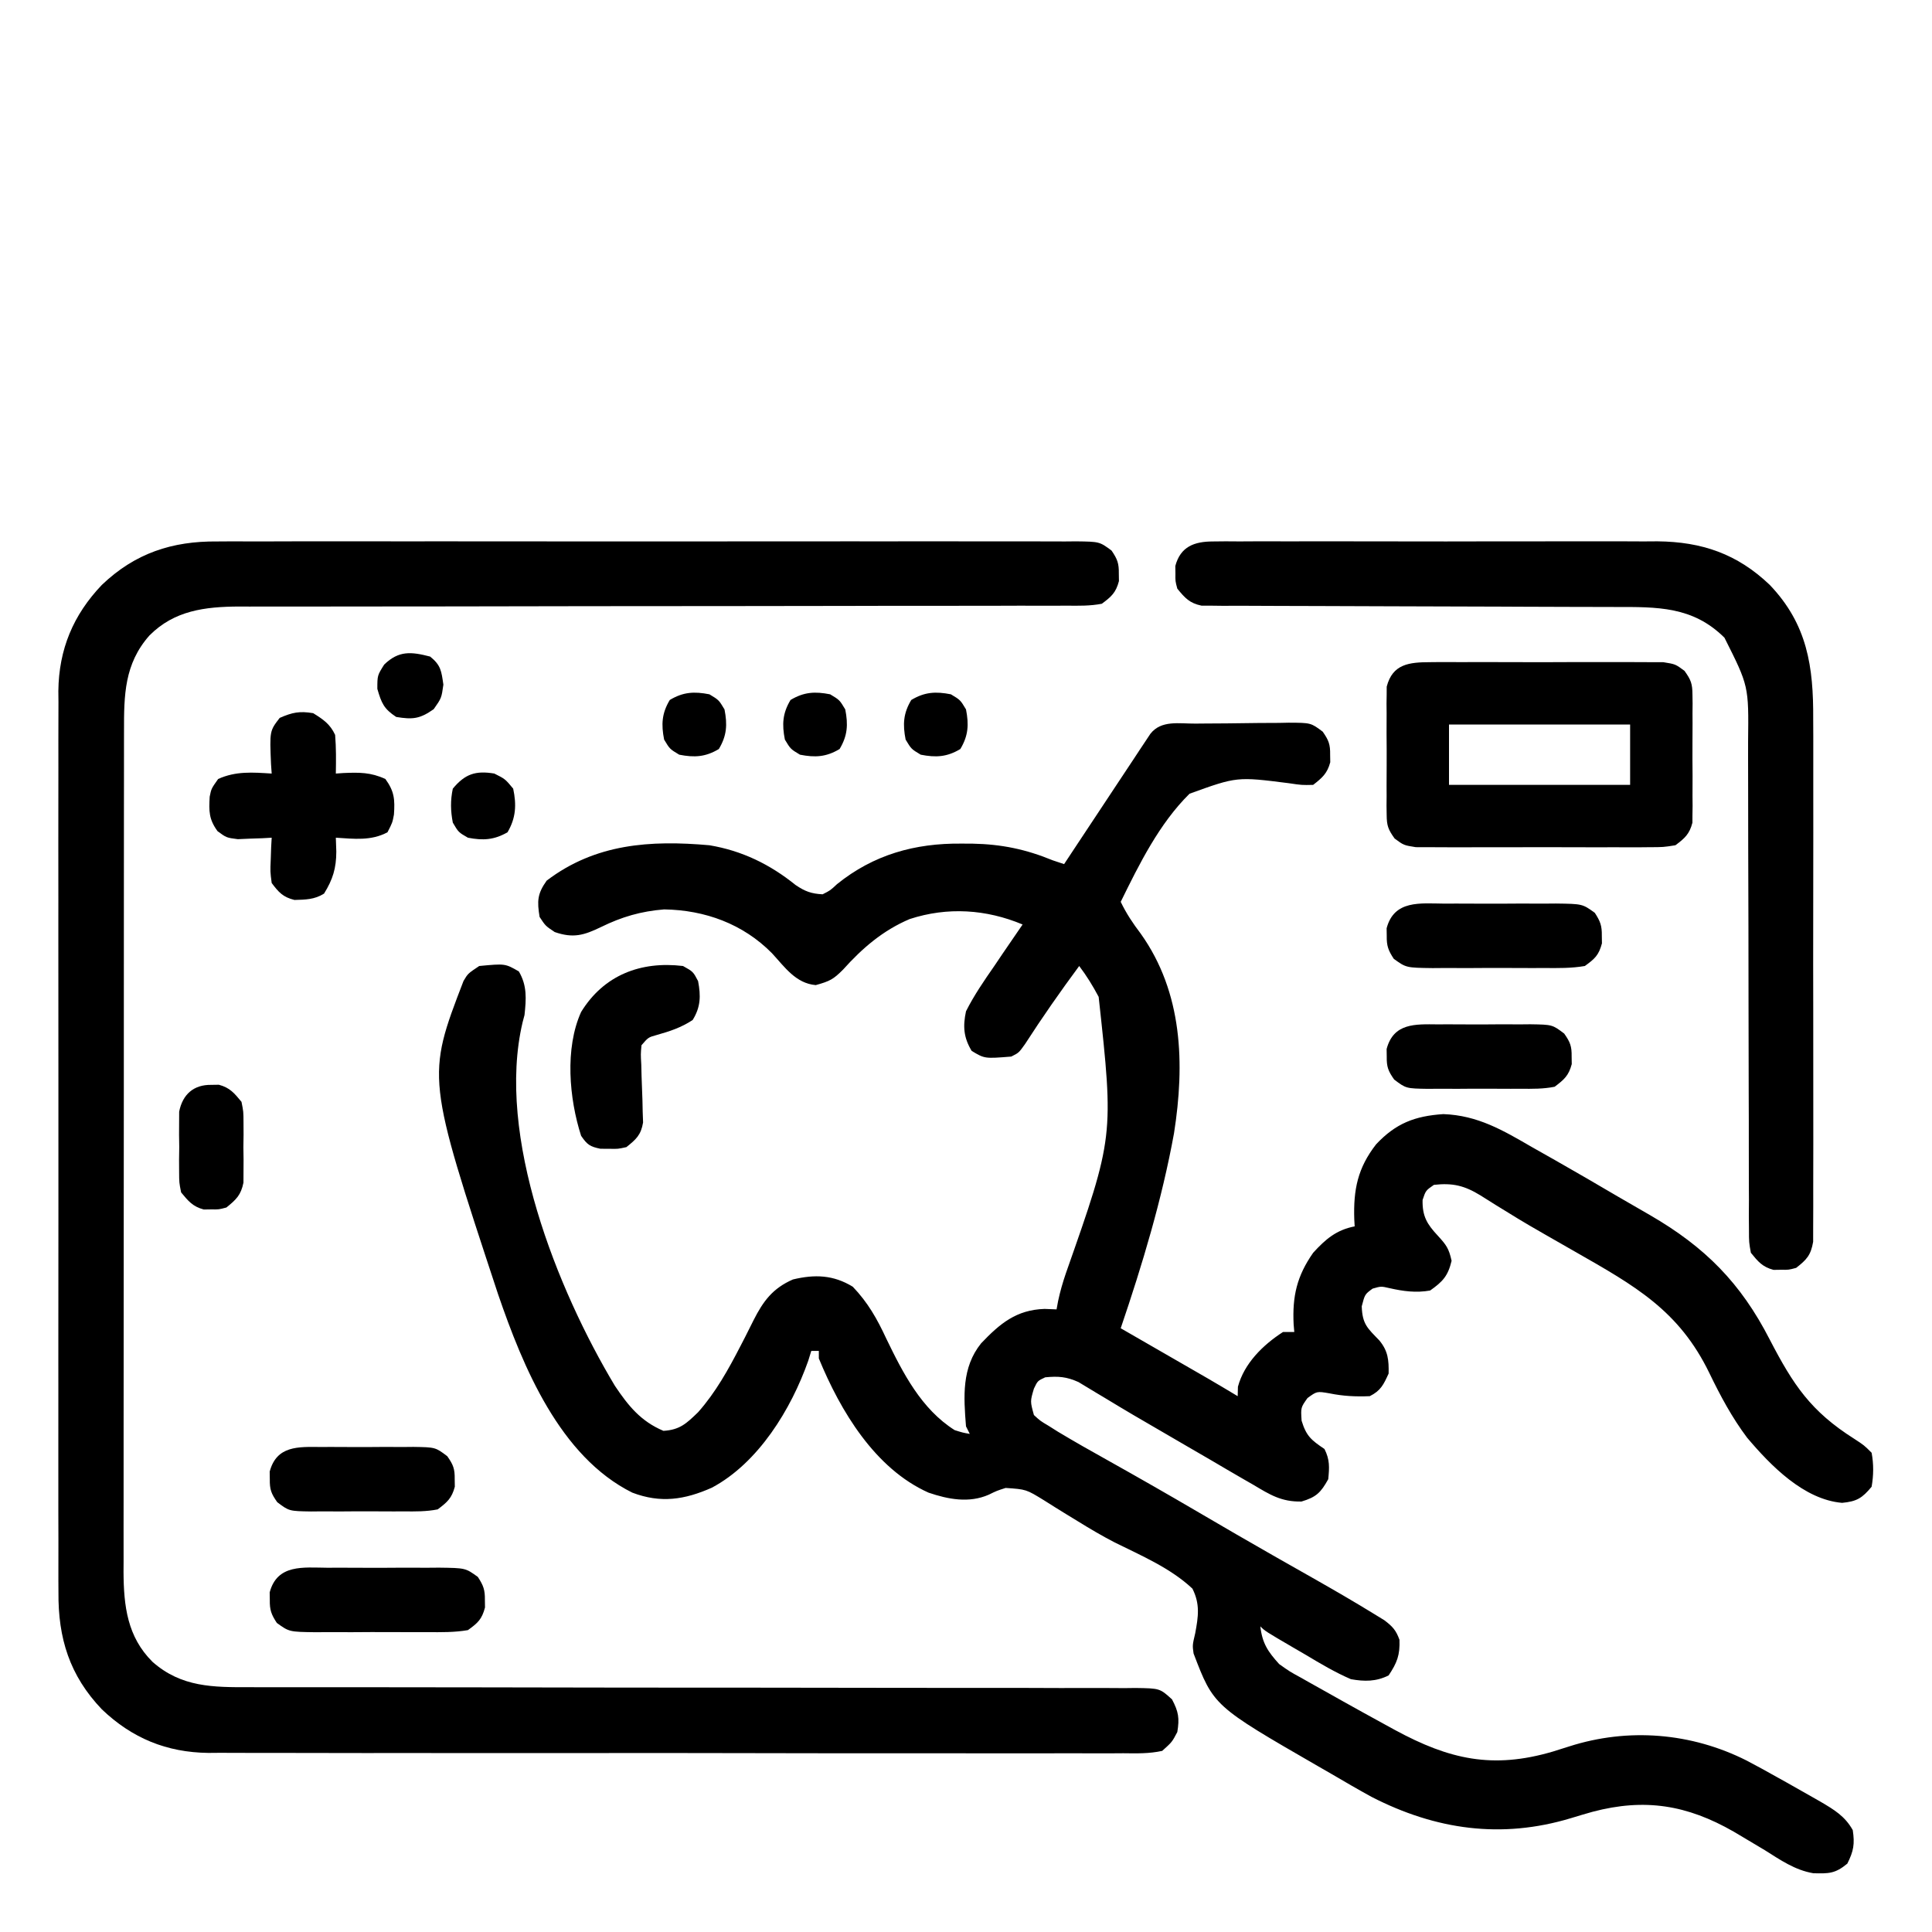 <?xml version="1.0" encoding="UTF-8"?>
<svg version="1.1" xmlns="http://www.w3.org/2000/svg" width="512" height="512">
<path d="M0 0 C1.313 -0.012 1.313 -0.012 2.653 -0.024 C4.507 -0.038 6.362 -0.049 8.216 -0.057 C11.052 -0.074 13.887 -0.118 16.723 -0.162 C18.523 -0.172 20.324 -0.181 22.125 -0.188 C22.973 -0.205 23.821 -0.223 24.695 -0.241 C30.586 -0.219 30.586 -0.219 33.729 2.14 C35.314 4.408 35.738 5.501 35.695 8.238 C35.711 9.228 35.711 9.228 35.727 10.238 C34.938 13.206 33.603 14.362 31.195 16.238 C28.213 16.308 28.213 16.308 24.727 15.793 C10.98 14.048 10.98 14.048 -1.564 18.581 C-9.587 26.492 -14.887 37.221 -19.805 47.238 C-18.301 50.348 -16.585 52.924 -14.492 55.676 C-3.372 71.3 -2.792 90.159 -5.676 108.539 C-8.875 126.135 -14.057 143.324 -19.805 160.238 C-19.043 160.677 -18.282 161.116 -17.497 161.568 C-14.655 163.205 -11.813 164.844 -8.971 166.482 C-7.744 167.189 -6.517 167.896 -5.29 168.603 C-3.52 169.623 -1.75 170.644 0.02 171.664 C1.614 172.583 1.614 172.583 3.241 173.521 C5.907 175.071 8.556 176.644 11.195 178.238 C11.226 177.001 11.226 177.001 11.258 175.738 C12.911 169.567 17.868 164.673 23.195 161.238 C24.185 161.238 25.175 161.238 26.195 161.238 C26.108 160.221 26.108 160.221 26.02 159.184 C25.658 151.717 26.884 146.403 31.195 140.238 C34.479 136.632 37.343 134.183 42.195 133.238 C42.161 132.609 42.126 131.98 42.09 131.332 C41.841 123.474 42.999 117.756 47.883 111.488 C53.1 105.941 58.094 103.998 65.695 103.488 C74.841 103.826 81.497 107.777 89.195 112.238 C91.249 113.401 93.304 114.562 95.359 115.723 C100.967 118.908 106.539 122.152 112.097 125.422 C114.882 127.055 117.679 128.663 120.48 130.266 C135.055 138.711 144.508 148.237 152.195 163.238 C158.437 175.257 163.051 182.237 174.586 189.539 C177.195 191.238 177.195 191.238 179.195 193.238 C179.756 196.296 179.723 199.177 179.195 202.238 C176.694 205.254 175.271 206.136 171.375 206.508 C161.225 205.647 152.446 196.634 146.195 189.238 C142.181 183.891 139.122 178.168 136.22 172.168 C128.139 155.468 116.45 148.991 100.57 139.926 C87.539 132.481 87.539 132.481 81.973 129.043 C81.207 128.574 80.442 128.105 79.653 127.622 C78.272 126.772 76.899 125.909 75.535 125.032 C71.272 122.421 68.169 121.68 63.195 122.238 C61.029 123.738 61.029 123.738 60.195 126.238 C60.098 130.597 61.398 132.669 64.258 135.738 C66.473 138.167 67.154 139.05 67.883 142.363 C66.92 146.389 65.566 147.851 62.195 150.238 C58.481 150.897 55.097 150.443 51.445 149.613 C49.188 149.093 49.188 149.093 46.945 149.738 C44.895 151.243 44.895 151.243 44.07 154.426 C44.226 159.18 45.591 160.201 48.746 163.48 C51.06 166.287 51.261 168.677 51.195 172.238 C49.85 175.186 49.11 176.781 46.195 178.238 C42.447 178.385 39.193 178.238 35.508 177.488 C32.186 176.917 32.186 176.917 29.695 178.738 C27.904 181.253 27.904 181.253 28.133 184.738 C29.375 188.831 30.719 189.892 34.195 192.238 C35.622 195.092 35.506 197.073 35.195 200.238 C33.221 203.793 32.018 204.993 28.102 206.16 C22.77 206.267 19.753 204.359 15.258 201.676 C14.402 201.185 13.546 200.694 12.664 200.188 C9.83 198.557 7.013 196.898 4.195 195.238 C2.145 194.047 0.095 192.857 -1.957 191.668 C-17.504 182.638 -17.504 182.638 -24.227 178.57 C-24.865 178.19 -25.504 177.809 -26.163 177.417 C-27.78 176.452 -29.391 175.475 -31 174.496 C-34.19 173.065 -36.345 172.909 -39.805 173.238 C-41.824 174.174 -41.824 174.174 -42.805 176.238 C-43.806 179.608 -43.806 179.608 -42.805 183.238 C-41.119 184.79 -41.119 184.79 -38.918 186.094 C-37.689 186.869 -37.689 186.869 -36.435 187.661 C-32.083 190.271 -27.679 192.775 -23.242 195.238 C-15.155 199.768 -7.113 204.362 0.883 209.051 C7.417 212.882 13.963 216.688 20.547 220.434 C21.169 220.788 21.791 221.142 22.431 221.506 C25.45 223.223 28.47 224.937 31.493 226.646 C36.842 229.684 42.161 232.767 47.402 235.988 C48.283 236.528 49.163 237.069 50.07 237.625 C52.245 239.276 53.154 240.257 54.07 242.801 C54.218 246.865 53.437 248.876 51.195 252.238 C47.855 253.909 44.788 253.876 41.195 253.238 C37.012 251.431 33.161 249.144 29.258 246.801 C28.205 246.189 27.153 245.577 26.068 244.947 C18.458 240.501 18.458 240.501 17.195 239.238 C17.706 243.703 19.192 245.937 22.195 249.238 C24.979 251.218 24.979 251.218 28.148 252.945 C29.008 253.436 29.008 253.436 29.884 253.936 C31.732 254.985 33.588 256.019 35.445 257.051 C36.721 257.767 37.997 258.484 39.273 259.202 C42.902 261.235 46.546 263.241 50.195 265.238 C51.092 265.73 51.989 266.221 52.913 266.727 C67.243 274.485 78.715 277.129 94.707 272.424 C96.16 271.979 97.611 271.523 99.057 271.054 C114.701 266.044 131.409 267.417 146.07 274.801 C148.807 276.232 151.504 277.724 154.195 279.238 C154.958 279.662 155.721 280.085 156.507 280.521 C158.85 281.828 161.181 283.153 163.508 284.488 C164.593 285.106 164.593 285.106 165.701 285.737 C169.237 287.819 172.148 289.548 174.195 293.238 C174.745 296.926 174.429 298.771 172.758 302.113 C169.523 304.795 167.837 304.768 163.752 304.666 C158.879 303.851 155.01 301.145 150.883 298.551 C149.034 297.442 147.183 296.337 145.328 295.238 C144.445 294.714 143.563 294.189 142.653 293.648 C130.261 286.539 119.046 284.738 105.258 288.375 C103.335 288.917 101.417 289.479 99.508 290.07 C81.07 295.64 63.658 293.149 46.7 284.444 C43.117 282.485 39.593 280.428 36.07 278.363 C34.874 277.674 33.678 276.985 32.48 276.297 C4.818 260.332 4.818 260.332 -0.496 246.43 C-0.805 244.238 -0.805 244.238 -0.059 241.059 C0.765 236.655 1.263 233.323 -0.805 229.238 C-6.629 223.776 -14.316 220.517 -21.399 217 C-24.769 215.257 -27.978 213.364 -31.203 211.367 C-32.218 210.748 -33.233 210.129 -34.279 209.491 C-36.214 208.306 -38.138 207.104 -40.051 205.884 C-44.857 202.925 -44.857 202.925 -50.305 202.559 C-52.671 203.317 -52.671 203.317 -54.774 204.348 C-59.999 206.638 -65.512 205.582 -70.742 203.801 C-84.941 197.449 -94.08 182.162 -99.805 168.238 C-99.805 167.578 -99.805 166.918 -99.805 166.238 C-100.465 166.238 -101.125 166.238 -101.805 166.238 C-102.07 167.099 -102.336 167.96 -102.609 168.848 C-107.129 181.668 -115.805 195.905 -128.148 202.488 C-135.386 205.705 -141.738 206.657 -149.242 203.801 C-168.456 194.244 -178.212 170.439 -184.805 151.238 C-203.786 93.708 -203.786 93.708 -193.973 68.215 C-192.805 66.238 -192.805 66.238 -189.805 64.238 C-182.941 63.585 -182.941 63.585 -179.305 65.676 C-177.09 69.458 -177.345 72.955 -177.805 77.238 C-177.969 77.859 -178.133 78.479 -178.302 79.118 C-185.444 109.268 -169.1 150.08 -153.859 175.48 C-150.304 180.791 -146.995 184.891 -140.992 187.426 C-136.637 187.17 -134.887 185.473 -131.805 182.496 C-127.113 177.2 -123.773 171.152 -120.543 164.891 C-120.151 164.133 -119.759 163.376 -119.355 162.595 C-118.587 161.095 -117.831 159.589 -117.088 158.077 C-114.536 153.042 -112.016 149.639 -106.664 147.305 C-100.899 145.927 -95.968 146.073 -90.805 149.238 C-86.787 153.442 -84.362 157.748 -81.93 162.988 C-77.516 172.109 -72.645 181.654 -63.805 187.238 C-61.682 187.904 -61.682 187.904 -59.805 188.238 C-60.135 187.578 -60.465 186.918 -60.805 186.238 C-61.437 178.345 -61.971 170.671 -56.805 164.238 C-51.786 158.968 -47.455 155.358 -39.992 155.113 C-38.94 155.155 -37.888 155.196 -36.805 155.238 C-36.67 154.507 -36.535 153.775 -36.396 153.021 C-35.86 150.497 -35.179 148.152 -34.352 145.711 C-21.604 109.456 -21.604 109.456 -25.648 72.418 C-27.191 69.511 -28.818 66.864 -30.805 64.238 C-35.808 70.997 -40.582 77.837 -45.141 84.902 C-46.805 87.238 -46.805 87.238 -48.805 88.238 C-55.857 88.807 -55.857 88.807 -59.305 86.738 C-61.451 83.162 -61.656 80.234 -60.805 76.238 C-58.666 71.987 -56.016 68.142 -53.305 64.238 C-52.232 62.647 -52.232 62.647 -51.137 61.023 C-49.375 58.417 -47.598 55.823 -45.805 53.238 C-55.432 49.201 -65.704 48.521 -75.742 51.801 C-82.836 54.821 -88.265 59.486 -93.367 65.176 C-95.957 67.777 -96.88 68.259 -100.617 69.301 C-105.921 68.841 -108.818 64.548 -112.223 60.855 C-119.897 53.076 -129.971 49.411 -140.805 49.238 C-146.937 49.73 -152.041 51.214 -157.555 53.926 C-162.061 56.099 -164.884 56.945 -169.805 55.238 C-172.242 53.613 -172.242 53.613 -173.805 51.238 C-174.49 47.051 -174.415 45.093 -171.93 41.613 C-159.014 31.798 -144.474 30.854 -128.805 32.238 C-120.166 33.68 -112.764 37.289 -105.953 42.785 C-103.465 44.468 -101.805 45.081 -98.805 45.238 C-96.769 44.211 -96.769 44.211 -94.992 42.551 C-85.309 34.732 -74.348 31.669 -61.992 31.801 C-61.035 31.805 -60.078 31.809 -59.093 31.813 C-51.388 31.968 -44.961 33.293 -37.805 36.238 C-36.815 36.568 -35.825 36.898 -34.805 37.238 C-33.73 35.61 -33.73 35.61 -32.633 33.949 C-29.98 29.934 -27.321 25.923 -24.661 21.912 C-23.509 20.174 -22.358 18.435 -21.209 16.695 C-19.561 14.197 -17.906 11.704 -16.25 9.211 C-15.478 8.037 -15.478 8.037 -14.69 6.84 C-14.21 6.12 -13.73 5.399 -13.235 4.656 C-12.813 4.019 -12.391 3.382 -11.956 2.725 C-9.071 -1 -4.281 0.037 0 0 Z " fill="#000000" transform="translate(316.805,191.762)"/>
<path d="M0 0 C1.007 -0.006 2.014 -0.012 3.052 -0.019 C6.394 -0.035 9.736 -0.022 13.079 -0.01 C15.487 -0.015 17.896 -0.022 20.305 -0.031 C26.148 -0.047 31.99 -0.045 37.833 -0.033 C42.58 -0.024 47.328 -0.023 52.075 -0.027 C52.753 -0.028 53.43 -0.029 54.128 -0.029 C55.504 -0.03 56.88 -0.032 58.256 -0.033 C71.133 -0.044 84.01 -0.031 96.887 -0.01 C107.935 0.008 118.982 0.005 130.03 -0.014 C142.874 -0.035 155.717 -0.043 168.561 -0.031 C169.93 -0.03 171.298 -0.029 172.667 -0.027 C173.341 -0.027 174.014 -0.026 174.708 -0.025 C179.453 -0.022 184.198 -0.028 188.943 -0.037 C195.323 -0.05 201.703 -0.041 208.083 -0.018 C210.428 -0.012 212.773 -0.014 215.117 -0.023 C218.31 -0.034 221.502 -0.02 224.695 0 C225.629 -0.009 226.563 -0.018 227.526 -0.027 C233.784 0.049 233.784 0.049 236.977 2.415 C238.518 4.677 238.945 5.797 238.903 8.508 C238.918 9.498 238.918 9.498 238.934 10.508 C238.119 13.579 236.961 14.598 234.403 16.508 C231.282 17.113 228.194 17.046 225.023 17.013 C224.062 17.02 223.101 17.026 222.112 17.032 C218.883 17.048 215.656 17.035 212.428 17.022 C210.117 17.028 207.805 17.035 205.494 17.044 C200.512 17.059 195.531 17.062 190.549 17.055 C182.67 17.044 174.791 17.061 166.912 17.083 C155.863 17.11 144.814 17.124 133.766 17.127 C133.064 17.127 132.363 17.127 131.641 17.128 C130.588 17.128 130.588 17.128 129.513 17.128 C119.573 17.131 109.633 17.138 99.692 17.15 C98.993 17.15 98.295 17.151 97.575 17.152 C85.909 17.166 74.244 17.188 62.579 17.213 C54.749 17.23 46.919 17.235 39.088 17.232 C34.212 17.231 29.335 17.239 24.459 17.248 C22.2 17.251 19.941 17.25 17.683 17.246 C14.594 17.24 11.506 17.247 8.418 17.256 C7.528 17.252 6.639 17.247 5.723 17.242 C-3.254 17.296 -11.402 18.27 -18.003 24.926 C-24.656 32.448 -24.747 40.725 -24.731 50.28 C-24.733 51.259 -24.735 52.238 -24.738 53.246 C-24.744 56.523 -24.743 59.8 -24.742 63.078 C-24.745 65.428 -24.749 67.779 -24.752 70.13 C-24.761 76.514 -24.764 82.899 -24.764 89.283 C-24.765 93.941 -24.768 98.6 -24.771 103.259 C-24.779 115.789 -24.783 128.32 -24.782 140.85 C-24.782 141.917 -24.782 141.917 -24.782 143.005 C-24.782 143.717 -24.782 144.429 -24.782 145.163 C-24.782 156.699 -24.791 168.235 -24.805 179.772 C-24.82 191.627 -24.827 203.482 -24.826 215.337 C-24.826 221.989 -24.828 228.641 -24.839 235.293 C-24.849 241.55 -24.849 247.806 -24.842 254.063 C-24.84 256.357 -24.843 258.652 -24.849 260.946 C-24.857 264.082 -24.852 267.218 -24.844 270.355 C-24.849 271.258 -24.855 272.162 -24.86 273.093 C-24.811 282.105 -23.865 290.283 -17.179 296.914 C-9.519 303.688 -1.054 303.657 8.664 303.633 C9.696 303.634 10.727 303.635 11.79 303.637 C15.244 303.64 18.699 303.637 22.153 303.634 C24.631 303.635 27.108 303.637 29.585 303.64 C34.228 303.643 38.87 303.646 43.513 303.646 C52.632 303.646 61.75 303.659 70.869 303.676 C72.305 303.678 73.741 303.681 75.177 303.683 C77.354 303.687 79.53 303.691 81.707 303.695 C89.905 303.71 98.104 303.724 106.302 303.736 C107.051 303.737 107.8 303.738 108.572 303.739 C120.726 303.757 132.88 303.76 145.034 303.758 C157.514 303.757 169.994 303.775 182.474 303.809 C190.172 303.83 197.87 303.835 205.567 303.821 C211.461 303.811 217.354 303.828 223.247 303.854 C225.668 303.861 228.088 303.859 230.508 303.848 C233.805 303.834 237.099 303.851 240.395 303.875 C241.36 303.864 242.325 303.853 243.319 303.841 C249.771 303.935 249.771 303.935 252.997 306.86 C254.728 310.121 255.01 311.865 254.403 315.508 C253.016 318.156 253.016 318.156 250.403 320.508 C246.975 321.27 243.587 321.178 240.087 321.136 C239.026 321.143 237.964 321.15 236.871 321.158 C233.302 321.175 229.734 321.157 226.164 321.139 C223.61 321.144 221.056 321.151 218.502 321.161 C212.276 321.177 206.05 321.171 199.823 321.153 C194.76 321.139 189.696 321.135 184.632 321.138 C183.551 321.139 183.551 321.139 182.448 321.14 C180.984 321.141 179.52 321.142 178.056 321.143 C165.102 321.151 152.148 321.135 139.194 321.105 C126.638 321.076 114.081 321.069 101.524 321.084 C87.847 321.101 74.17 321.105 60.493 321.088 C59.032 321.086 57.571 321.084 56.11 321.082 C55.392 321.081 54.673 321.08 53.932 321.079 C48.882 321.074 43.831 321.077 38.78 321.084 C31.968 321.092 25.157 321.079 18.345 321.052 C15.848 321.045 13.352 321.045 10.855 321.052 C7.439 321.061 4.024 321.045 0.607 321.023 C-0.864 321.035 -0.864 321.035 -2.365 321.048 C-13.445 320.916 -22.581 317.16 -30.597 309.508 C-39.142 300.557 -42.218 290.667 -42.105 278.464 C-42.111 277.409 -42.117 276.354 -42.124 275.267 C-42.14 271.761 -42.127 268.256 -42.115 264.75 C-42.12 262.225 -42.127 259.699 -42.136 257.173 C-42.152 251.044 -42.15 244.914 -42.138 238.784 C-42.129 233.799 -42.128 228.815 -42.132 223.83 C-42.133 223.118 -42.134 222.407 -42.134 221.674 C-42.135 220.228 -42.137 218.783 -42.138 217.338 C-42.149 203.806 -42.136 190.274 -42.115 176.742 C-42.097 165.149 -42.1 153.556 -42.119 141.963 C-42.14 128.477 -42.148 114.992 -42.136 101.506 C-42.135 100.066 -42.134 98.626 -42.132 97.186 C-42.132 96.478 -42.131 95.77 -42.13 95.04 C-42.127 90.065 -42.133 85.09 -42.142 80.115 C-42.155 73.411 -42.146 66.707 -42.123 60.002 C-42.117 57.546 -42.119 55.09 -42.128 52.634 C-42.139 49.273 -42.125 45.913 -42.105 42.551 C-42.114 41.587 -42.123 40.623 -42.132 39.629 C-42.006 28.601 -38.208 19.48 -30.597 11.508 C-21.812 3.121 -12.005 -0.117 0 0 Z " fill="#000000" transform="translate(57.597,143.492)"/>
<path d="M0 0 C1.109 -0.011 2.217 -0.023 3.36 -0.034 C5.178 -0.022 5.178 -0.022 7.032 -0.01 C8.312 -0.017 9.593 -0.024 10.912 -0.031 C14.422 -0.049 17.933 -0.042 21.444 -0.029 C25.126 -0.019 28.809 -0.029 32.491 -0.035 C38.682 -0.042 44.874 -0.033 51.065 -0.014 C58.201 0.008 65.336 0.001 72.472 -0.021 C78.611 -0.039 84.751 -0.042 90.89 -0.031 C94.551 -0.025 98.211 -0.024 101.872 -0.037 C105.965 -0.051 110.057 -0.032 114.15 -0.01 C115.347 -0.018 116.545 -0.026 117.779 -0.034 C129.583 0.084 138.939 3.294 147.544 11.508 C157.525 21.963 159.145 33.155 159.061 47.105 C159.067 48.647 159.074 50.189 159.083 51.731 C159.101 55.886 159.094 60.04 159.081 64.194 C159.071 68.553 159.08 72.911 159.087 77.269 C159.094 84.578 159.084 91.887 159.065 99.196 C159.043 107.644 159.051 116.093 159.073 124.541 C159.091 131.808 159.093 139.074 159.083 146.341 C159.077 150.676 159.076 155.011 159.089 159.345 C159.101 163.414 159.093 167.483 159.069 171.552 C159.064 173.045 159.066 174.538 159.074 176.031 C159.085 178.068 159.069 180.104 159.052 182.141 C159.05 183.28 159.049 184.42 159.047 185.595 C158.434 189.144 157.346 190.319 154.544 192.508 C152.544 193.039 152.544 193.039 150.544 193.008 C149.554 193.023 149.554 193.023 148.544 193.039 C145.607 192.259 144.448 190.849 142.544 188.508 C142.042 185.73 142.042 185.73 142.038 182.469 C142.027 181.231 142.016 179.993 142.005 178.718 C142.013 177.349 142.021 175.98 142.03 174.611 C142.024 173.167 142.017 171.723 142.008 170.278 C141.993 167.169 141.99 164.06 141.997 160.951 C142.008 156.029 141.99 151.108 141.969 146.186 C141.939 138.395 141.927 130.603 141.923 122.812 C141.917 108.878 141.888 94.943 141.838 81.009 C141.822 76.122 141.816 71.236 141.82 66.35 C141.82 63.3 141.813 60.25 141.803 57.2 C141.801 55.793 141.801 54.386 141.806 52.979 C141.981 38.308 141.981 38.308 135.544 25.508 C127.12 17.154 117.749 17.361 106.543 17.366 C105.339 17.363 104.136 17.359 102.895 17.356 C100.286 17.348 97.677 17.343 95.067 17.339 C90.941 17.333 86.814 17.317 82.688 17.298 C81.273 17.292 79.858 17.285 78.443 17.279 C77.735 17.276 77.026 17.273 76.297 17.269 C66.696 17.227 57.095 17.194 47.494 17.182 C41.008 17.174 34.522 17.151 28.036 17.113 C24.607 17.093 21.177 17.08 17.748 17.085 C13.927 17.088 10.106 17.066 6.286 17.038 C4.582 17.048 4.582 17.048 2.844 17.058 C1.804 17.046 0.764 17.033 -0.308 17.02 C-1.211 17.018 -2.114 17.015 -3.044 17.013 C-6.221 16.348 -7.431 14.985 -9.456 12.508 C-9.987 10.508 -9.987 10.508 -9.956 8.508 C-9.972 7.518 -9.972 7.518 -9.987 6.508 C-8.612 1.33 -4.929 0.008 0 0 Z " fill="#000000" transform="translate(321.456,143.492)"/>
<path d="M0 0 C0.696 -0.007 1.393 -0.014 2.11 -0.021 C4.407 -0.039 6.703 -0.027 9 -0.014 C10.599 -0.016 12.198 -0.02 13.797 -0.025 C17.146 -0.031 20.495 -0.023 23.844 -0.004 C28.135 0.019 32.425 0.006 36.716 -0.018 C40.017 -0.033 43.318 -0.028 46.619 -0.018 C48.201 -0.015 49.783 -0.018 51.365 -0.028 C53.577 -0.038 55.788 -0.022 58 0 C59.887 0.005 59.887 0.005 61.812 0.01 C65 0.518 65 0.518 67.405 2.296 C69.115 4.678 69.504 5.698 69.518 8.58 C69.53 9.368 69.543 10.155 69.556 10.967 C69.548 11.809 69.54 12.65 69.531 13.518 C69.537 14.827 69.537 14.827 69.543 16.162 C69.546 18.005 69.538 19.847 69.521 21.689 C69.5 24.508 69.521 27.324 69.547 30.143 C69.544 31.934 69.539 33.726 69.531 35.518 C69.539 36.359 69.547 37.201 69.556 38.068 C69.543 38.856 69.531 39.644 69.518 40.455 C69.514 41.145 69.511 41.834 69.508 42.545 C68.736 45.544 67.476 46.687 65 48.518 C61.812 49.026 61.812 49.026 58 49.035 C56.955 49.046 56.955 49.046 55.89 49.056 C53.593 49.074 51.297 49.062 49 49.049 C47.401 49.052 45.802 49.055 44.203 49.06 C40.854 49.066 37.505 49.058 34.156 49.039 C29.865 49.016 25.575 49.029 21.284 49.053 C17.983 49.068 14.682 49.063 11.381 49.053 C9.799 49.05 8.217 49.053 6.635 49.063 C4.423 49.073 2.212 49.057 0 49.035 C-1.258 49.032 -2.516 49.029 -3.812 49.026 C-7 48.518 -7 48.518 -9.405 46.739 C-11.115 44.358 -11.504 43.337 -11.518 40.455 C-11.53 39.667 -11.543 38.88 -11.556 38.068 C-11.548 37.227 -11.54 36.385 -11.531 35.518 C-11.535 34.645 -11.539 33.772 -11.543 32.873 C-11.546 31.031 -11.538 29.188 -11.521 27.346 C-11.5 24.527 -11.521 21.711 -11.547 18.893 C-11.544 17.101 -11.539 15.309 -11.531 13.518 C-11.539 12.676 -11.547 11.834 -11.556 10.967 C-11.543 10.179 -11.531 9.392 -11.518 8.58 C-11.514 7.89 -11.511 7.201 -11.508 6.49 C-9.952 0.446 -5.516 0.014 0 0 Z M5 16.518 C5 21.798 5 27.078 5 32.518 C20.84 32.518 36.68 32.518 53 32.518 C53 27.238 53 21.958 53 16.518 C37.16 16.518 21.32 16.518 5 16.518 Z " fill="#000000" transform="translate(379,175.482)"/>
<path d="M0 0 C2.654 1.652 4.48 2.88 5.812 5.75 C6.098 9.176 6.057 12.562 6 16 C6.996 15.93 6.996 15.93 8.012 15.859 C12.228 15.687 15.246 15.653 19.125 17.438 C21.515 20.704 21.674 22.892 21.398 26.871 C21 29 21 29 19.688 31.562 C15.339 33.888 10.828 33.3 6 33 C6.041 34.217 6.082 35.434 6.125 36.688 C6.117 41.084 5.199 44.069 2.875 47.812 C0.355 49.408 -2.035 49.411 -4.965 49.496 C-7.993 48.758 -9.152 47.479 -11 45 C-11.391 41.984 -11.391 41.984 -11.25 38.75 C-11.214 37.672 -11.178 36.595 -11.141 35.484 C-11.094 34.665 -11.048 33.845 -11 33 C-11.82 33.046 -12.64 33.093 -13.484 33.141 C-15.101 33.195 -15.101 33.195 -16.75 33.25 C-17.817 33.296 -18.885 33.343 -19.984 33.391 C-23 33 -23 33 -25.355 31.266 C-27.666 28.083 -27.644 25.956 -27.43 22.129 C-27 20 -27 20 -25.188 17.438 C-20.493 15.32 -16.071 15.68 -11 16 C-11.058 15.18 -11.116 14.36 -11.176 13.516 C-11.545 4.705 -11.545 4.705 -8.875 1.25 C-5.508 -0.214 -3.63 -0.605 0 0 Z " fill="#000000" transform="translate(83,189)"/>
<path d="M0 0 C2.688 1.5 2.688 1.5 4 4 C4.747 7.921 4.692 10.886 2.562 14.312 C-0.495 16.326 -3.469 17.299 -6.977 18.289 C-9.192 18.904 -9.192 18.904 -11 21 C-11.212 23.363 -11.212 23.363 -11.055 26.086 C-11.03 27.099 -11.006 28.112 -10.98 29.156 C-10.91 31.295 -10.832 33.433 -10.746 35.57 C-10.724 36.586 -10.702 37.602 -10.68 38.648 C-10.646 39.578 -10.612 40.508 -10.578 41.466 C-11.131 44.785 -12.412 45.93 -15 48 C-17.254 48.496 -17.254 48.496 -19.562 48.438 C-20.327 48.436 -21.091 48.435 -21.879 48.434 C-24.663 47.864 -25.387 47.361 -27 45 C-30.174 35.147 -31.352 21.814 -27 12.188 C-20.965 2.364 -11.143 -1.337 0 0 Z " fill="#000000" transform="translate(181,256)"/>
<path d="M0 0 C1.05 -0.004 2.101 -0.008 3.183 -0.012 C5.402 -0.014 7.621 -0.007 9.84 0.01 C13.238 0.031 16.633 0.01 20.031 -0.016 C22.188 -0.013 24.344 -0.008 26.5 0 C27.517 -0.008 28.533 -0.016 29.581 -0.025 C36.611 0.069 36.611 0.069 39.889 2.439 C41.356 4.695 41.792 5.862 41.75 8.531 C41.76 9.191 41.771 9.851 41.781 10.531 C40.949 13.665 39.907 14.61 37.25 16.531 C33.672 17.147 30.123 17.091 26.5 17.062 C24.925 17.068 24.925 17.068 23.317 17.074 C21.098 17.077 18.879 17.069 16.66 17.053 C13.262 17.031 9.867 17.053 6.469 17.078 C4.312 17.075 2.156 17.07 0 17.062 C-1.017 17.071 -2.033 17.079 -3.081 17.087 C-10.111 16.994 -10.111 16.994 -13.389 14.623 C-14.856 12.368 -15.292 11.201 -15.25 8.531 C-15.265 7.541 -15.265 7.541 -15.281 6.531 C-13.277 -1.014 -6.375 -0.051 0 0 Z " fill="#000000" transform="translate(86.75,415.469)"/>
<path d="M0 0 C1.05 -0.004 2.101 -0.008 3.183 -0.012 C5.402 -0.014 7.621 -0.007 9.84 0.01 C13.238 0.031 16.633 0.01 20.031 -0.016 C22.188 -0.013 24.344 -0.008 26.5 0 C27.517 -0.008 28.533 -0.016 29.581 -0.025 C36.611 0.069 36.611 0.069 39.889 2.439 C41.356 4.695 41.792 5.862 41.75 8.531 C41.76 9.191 41.771 9.851 41.781 10.531 C40.949 13.665 39.907 14.61 37.25 16.531 C33.672 17.147 30.123 17.091 26.5 17.062 C24.925 17.068 24.925 17.068 23.317 17.074 C21.098 17.077 18.879 17.069 16.66 17.053 C13.262 17.031 9.867 17.053 6.469 17.078 C4.312 17.075 2.156 17.07 0 17.062 C-1.017 17.071 -2.033 17.079 -3.081 17.087 C-10.111 16.994 -10.111 16.994 -13.389 14.623 C-14.856 12.368 -15.292 11.201 -15.25 8.531 C-15.265 7.541 -15.265 7.541 -15.281 6.531 C-13.277 -1.014 -6.375 -0.051 0 0 Z " fill="#000000" transform="translate(382.75,239.469)"/>
<path d="M0 0 C0.873 -0.004 1.745 -0.008 2.645 -0.012 C4.487 -0.014 6.329 -0.007 8.172 0.01 C10.99 0.031 13.806 0.01 16.625 -0.016 C18.417 -0.013 20.208 -0.008 22 0 C22.842 -0.008 23.684 -0.016 24.551 -0.025 C30.387 0.069 30.387 0.069 33.529 2.439 C35.121 4.704 35.543 5.792 35.5 8.531 C35.51 9.191 35.521 9.851 35.531 10.531 C34.72 13.585 33.53 14.622 31 16.531 C28.003 17.132 25.049 17.092 22 17.062 C21.127 17.066 20.255 17.07 19.355 17.074 C17.513 17.077 15.671 17.069 13.828 17.053 C11.01 17.031 8.194 17.053 5.375 17.078 C3.583 17.075 1.792 17.07 0 17.062 C-0.842 17.071 -1.684 17.079 -2.551 17.087 C-8.387 16.994 -8.387 16.994 -11.529 14.623 C-13.121 12.359 -13.543 11.27 -13.5 8.531 C-13.515 7.541 -13.515 7.541 -13.531 6.531 C-11.691 -0.398 -5.95 -0.057 0 0 Z " fill="#000000" transform="translate(85,383.469)"/>
<path d="M0 0 C0.873 -0.004 1.745 -0.008 2.645 -0.012 C4.487 -0.014 6.329 -0.007 8.172 0.01 C10.99 0.031 13.806 0.01 16.625 -0.016 C18.417 -0.013 20.208 -0.008 22 0 C22.842 -0.008 23.684 -0.016 24.551 -0.025 C30.387 0.069 30.387 0.069 33.529 2.439 C35.121 4.704 35.543 5.792 35.5 8.531 C35.51 9.191 35.521 9.851 35.531 10.531 C34.72 13.585 33.53 14.622 31 16.531 C28.003 17.132 25.049 17.092 22 17.062 C21.127 17.066 20.255 17.07 19.355 17.074 C17.513 17.077 15.671 17.069 13.828 17.053 C11.01 17.031 8.194 17.053 5.375 17.078 C3.583 17.075 1.792 17.07 0 17.062 C-0.842 17.071 -1.684 17.079 -2.551 17.087 C-8.387 16.994 -8.387 16.994 -11.529 14.623 C-13.121 12.359 -13.543 11.27 -13.5 8.531 C-13.515 7.541 -13.515 7.541 -13.531 6.531 C-11.691 -0.398 -5.95 -0.057 0 0 Z " fill="#000000" transform="translate(381,271.469)"/>
<path d="M0 0 C0.66 -0.01 1.32 -0.021 2 -0.031 C4.918 0.744 6.093 2.191 8 4.5 C8.518 7.094 8.518 7.094 8.531 10 C8.536 11.052 8.542 12.104 8.547 13.188 C8.531 14.281 8.516 15.374 8.5 16.5 C8.515 17.593 8.531 18.686 8.547 19.812 C8.542 20.864 8.537 21.916 8.531 23 C8.527 23.959 8.522 24.918 8.518 25.906 C7.858 29.213 6.589 30.409 4 32.5 C2 33.031 2 33.031 0 33 C-0.99 33.015 -0.99 33.015 -2 33.031 C-4.918 32.256 -6.093 30.809 -8 28.5 C-8.518 25.906 -8.518 25.906 -8.531 23 C-8.536 21.948 -8.542 20.896 -8.547 19.812 C-8.531 18.719 -8.516 17.626 -8.5 16.5 C-8.515 15.407 -8.531 14.314 -8.547 13.188 C-8.539 11.61 -8.539 11.61 -8.531 10 C-8.527 9.041 -8.522 8.082 -8.518 7.094 C-7.603 2.512 -4.674 -0.073 0 0 Z " fill="#000000" transform="translate(56,287.5)"/>
<path d="M0 0 C2.846 2.312 2.971 3.798 3.5 7.438 C3 11 3 11 0.938 13.938 C-2.741 16.52 -4.592 16.721 -9 16 C-12.275 13.845 -12.902 12.336 -14 8.562 C-14 5 -14 5 -12.188 2.125 C-8.329 -1.623 -5.036 -1.308 0 0 Z " fill="#000000" transform="translate(114,174)"/>
<path d="M0 0 C2.875 1.438 2.875 1.438 5 4 C5.907 8.299 5.729 11.754 3.5 15.562 C-0.05 17.604 -3.003 17.778 -7 17 C-9.5 15.562 -9.5 15.562 -11 13 C-11.603 9.87 -11.659 7.124 -11 4 C-7.771 0.106 -4.964 -0.827 0 0 Z " fill="#000000" transform="translate(131,205)"/>
<path d="M0 0 C2.5 1.5 2.5 1.5 4 4 C4.791 8.021 4.622 10.964 2.5 14.5 C-1.036 16.622 -3.979 16.791 -8 16 C-10.5 14.5 -10.5 14.5 -12 12 C-12.791 7.979 -12.622 5.036 -10.5 1.5 C-6.964 -0.622 -4.021 -0.791 0 0 Z " fill="#000000" transform="translate(252,184)"/>
<path d="M0 0 C2.5 1.5 2.5 1.5 4 4 C4.791 8.021 4.622 10.964 2.5 14.5 C-1.036 16.622 -3.979 16.791 -8 16 C-10.5 14.5 -10.5 14.5 -12 12 C-12.791 7.979 -12.622 5.036 -10.5 1.5 C-6.964 -0.622 -4.021 -0.791 0 0 Z " fill="#000000" transform="translate(220,184)"/>
<path d="M0 0 C2.5 1.5 2.5 1.5 4 4 C4.791 8.021 4.622 10.964 2.5 14.5 C-1.036 16.622 -3.979 16.791 -8 16 C-10.5 14.5 -10.5 14.5 -12 12 C-12.791 7.979 -12.622 5.036 -10.5 1.5 C-6.964 -0.622 -4.021 -0.791 0 0 Z " fill="#000000" transform="translate(188,184)"/>
</svg>
